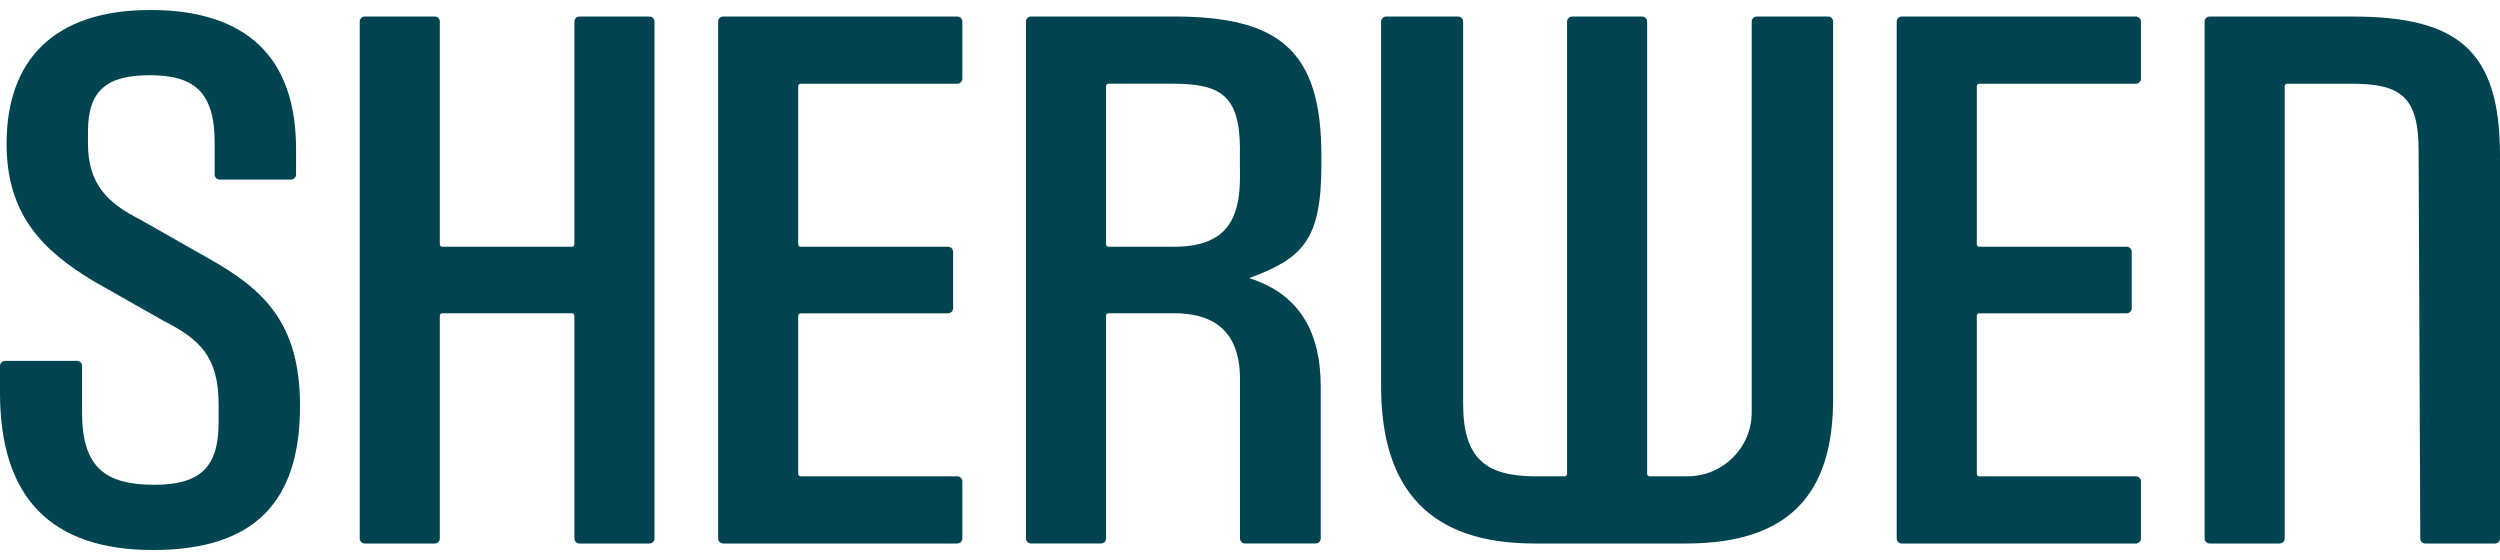 <svg width="125" height="28" viewBox="0 0 125 28" fill="none" xmlns="http://www.w3.org/2000/svg">
<g clip-path="url(#clip0_58_1449)">
<path d="M28.594 15.663H22.116C22.047 15.663 21.991 15.719 21.991 15.788V26.925C21.991 27.062 21.878 27.175 21.74 27.175H18.237C18.099 27.175 17.986 27.062 17.986 26.925V1.076C17.986 0.939 18.099 0.827 18.237 0.827H21.74C21.878 0.827 21.991 0.939 21.991 1.076V12.213C21.991 12.282 22.047 12.338 22.116 12.338H28.594C28.663 12.338 28.719 12.282 28.719 12.213V1.076C28.719 0.939 28.832 0.827 28.97 0.827H32.473C32.611 0.827 32.724 0.939 32.724 1.076V26.925C32.724 27.062 32.611 27.175 32.473 27.175H28.97C28.832 27.175 28.719 27.062 28.719 26.925V15.788C28.719 15.719 28.663 15.663 28.594 15.663ZM39.91 15.788V23.691C39.91 23.76 39.967 23.816 40.036 23.816H47.866C48.004 23.816 48.117 23.928 48.117 24.065V26.925C48.117 27.062 48.004 27.175 47.866 27.175H36.156C36.018 27.175 35.906 27.062 35.906 26.925V1.076C35.906 0.939 36.018 0.827 36.156 0.827H47.866C48.004 0.827 48.117 0.939 48.117 1.076V3.936C48.117 4.073 48.004 4.186 47.866 4.186H40.036C39.967 4.186 39.91 4.242 39.91 4.31V12.213C39.91 12.282 39.967 12.338 40.036 12.338H47.405C47.543 12.338 47.656 12.45 47.656 12.587V15.415C47.656 15.552 47.543 15.665 47.405 15.665H40.036C39.967 15.665 39.91 15.721 39.91 15.789V15.788ZM95.087 0.827H106.796C106.934 0.827 107.047 0.939 107.047 1.076V3.936C107.047 4.073 106.934 4.186 106.796 4.186H98.966C98.897 4.186 98.84 4.242 98.84 4.31V12.213C98.84 12.282 98.897 12.338 98.966 12.338H106.335C106.473 12.338 106.586 12.45 106.586 12.587V15.415C106.586 15.552 106.473 15.665 106.335 15.665H98.966C98.897 15.665 98.84 15.721 98.84 15.789V23.692C98.84 23.761 98.897 23.817 98.966 23.817H106.796C106.934 23.817 107.047 23.929 107.047 24.066V26.927C107.047 27.064 106.934 27.176 106.796 27.176H95.087C94.948 27.176 94.835 27.064 94.835 26.927V1.076C94.835 0.939 94.948 0.827 95.087 0.827ZM65.785 27.174C65.923 27.174 66.036 27.061 66.036 26.924V19.319C66.036 16.71 65.051 14.721 62.458 13.906C65.117 12.928 66.069 12.015 66.069 8.265V7.771C66.069 2.522 63.968 0.825 58.684 0.825H51.549C51.411 0.825 51.298 0.937 51.298 1.075V26.924C51.298 27.061 51.411 27.174 51.549 27.174H55.052C55.19 27.174 55.303 27.061 55.303 26.924V15.787C55.303 15.718 55.359 15.662 55.428 15.662H58.684C60.292 15.662 61.999 16.217 61.999 18.956V26.924C61.999 27.061 62.112 27.174 62.25 27.174H65.785ZM61.999 8.848C61.999 11.13 61.178 12.337 58.684 12.337H55.428C55.359 12.337 55.303 12.281 55.303 12.212V4.309C55.303 4.24 55.359 4.184 55.428 4.184H58.618C61.047 4.184 61.999 4.771 61.999 7.511C61.987 7.369 61.999 8.848 61.999 8.848ZM117.614 0.827C122.899 0.827 125 2.522 125 7.773V26.925C125 27.062 124.887 27.175 124.749 27.175H121.265C121.127 27.175 121.014 27.064 121.014 26.927L120.93 7.512C120.93 4.773 119.978 4.186 117.549 4.186H114.36C114.291 4.186 114.234 4.242 114.234 4.31V26.925C114.234 27.062 114.121 27.175 113.983 27.175H110.48C110.342 27.175 110.23 27.062 110.23 26.925V1.076C110.23 0.939 110.342 0.827 110.48 0.827H117.615M76.703 27.174C71.549 27.174 69.055 24.532 69.055 19.315V1.076C69.055 0.939 69.168 0.827 69.306 0.827H72.906C73.044 0.827 73.157 0.939 73.157 1.076V20.196C73.157 22.903 74.274 23.816 76.768 23.816H78.227C78.296 23.816 78.353 23.76 78.353 23.691V1.076C78.353 0.939 78.466 0.827 78.603 0.827H82.106C82.244 0.827 82.357 0.939 82.357 1.076V23.691C82.357 23.76 82.414 23.816 82.483 23.816H84.368C86.145 23.816 87.585 22.385 87.585 20.62V1.076C87.585 0.939 87.698 0.827 87.836 0.827H91.404C91.542 0.827 91.655 0.939 91.655 1.076V19.968C91.655 24.729 89.423 27.175 84.303 27.175H76.704L76.703 27.174ZM0 19.642V18.293C0 18.156 0.113 18.044 0.251 18.044H3.852C3.99 18.044 4.103 18.156 4.103 18.293V20.62C4.103 23.327 5.219 24.239 7.713 24.239C9.978 24.239 10.93 23.392 10.93 21.141V20.227C10.93 17.847 10.011 16.967 8.14 16.021L4.693 14.064C2.068 12.5 0.329 10.674 0.329 7.184C0.329 3.011 2.691 0.5 7.516 0.5C12.341 0.5 14.803 2.881 14.803 7.446V8.73C14.803 8.867 14.69 8.979 14.552 8.979H10.984C10.846 8.979 10.733 8.867 10.733 8.73V7.121C10.733 4.512 9.617 3.762 7.484 3.762C5.351 3.762 4.399 4.512 4.399 6.566V7.186C4.399 9.207 5.384 10.153 6.992 10.968L10.438 12.925C13.162 14.458 15.001 16.121 15.001 20.295C15.001 25.056 12.769 27.501 7.649 27.501C2.529 27.501 0 24.859 0 19.642Z" fill="#004452"/>
</g>
<defs>
<clipPath id="clip0_58_1449">
<rect width="125" height="27" fill="white" transform="translate(0 0.5)"/>
</clipPath>
</defs>
</svg>
